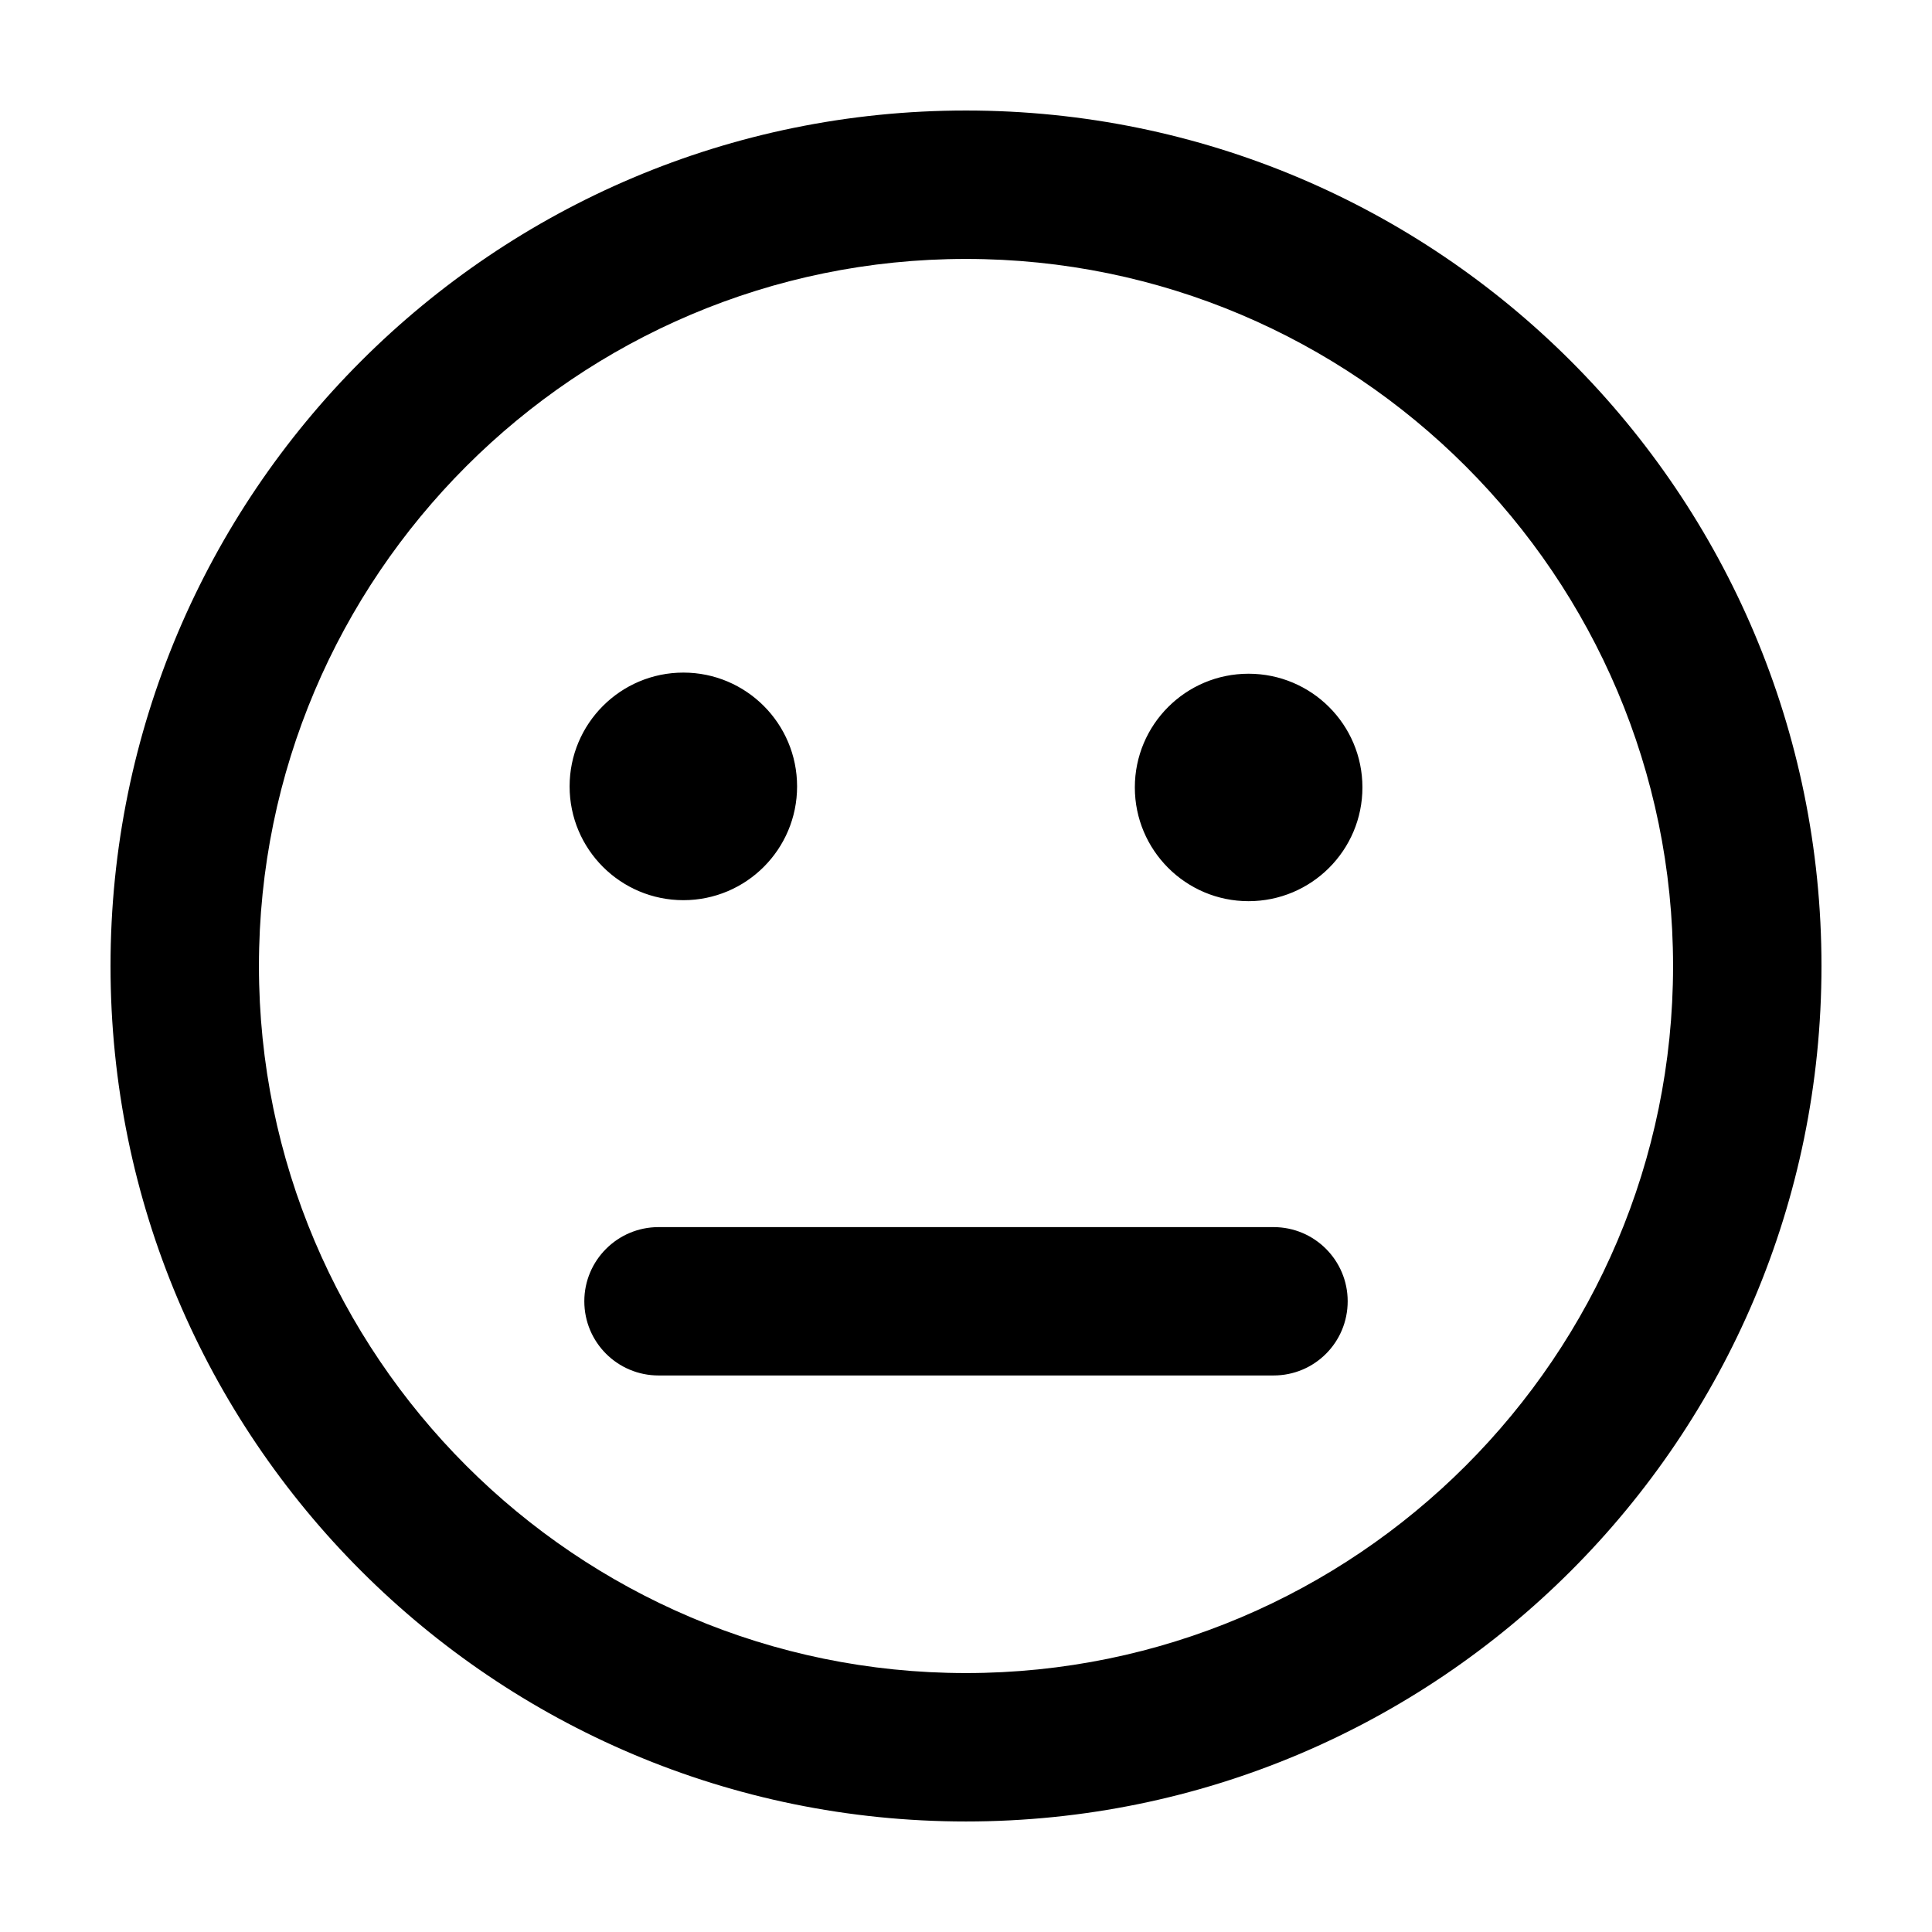 <?xml version="1.0" encoding="UTF-8"?>
<!-- Uploaded to: ICON Repo, www.iconrepo.com, Generator: ICON Repo Mixer Tools -->
<svg fill="#000000" width="800px" height="800px" version="1.1" viewBox="144 144 512 512" xmlns="http://www.w3.org/2000/svg">
 <path d="m399.99 212.62c103.32 0 187.39 84.07 187.39 187.38 0 103.32-84.07 187.38-187.39 187.38-103.31 0-187.37-84.07-187.37-187.38s84.055-187.38 187.37-187.38m0-39.332c-125.19 0-226.7 101.5-226.7 226.71 0 125.2 101.51 226.71 226.7 226.71 125.19 0 226.72-101.51 226.72-226.71 0-125.21-101.53-226.71-226.72-226.71m-44.754 179.12c0 16.652-13.48 30.148-30.133 30.148-16.652 0-30.152-13.496-30.152-30.148s13.504-30.164 30.152-30.164c16.652 0.004 30.133 13.516 30.133 30.164m119.64-29.863c-16.637 0-30.133 13.48-30.133 30.129 0 16.652 13.504 30.148 30.133 30.148 16.668 0 30.18-13.496 30.18-30.148 0.004-16.648-13.512-30.129-30.18-30.129m26.273 166.3c0-10.832-8.777-19.648-19.648-19.648h-162.98c-10.863 0-19.672 8.816-19.672 19.648 0 10.891 8.812 19.668 19.672 19.668h162.98c10.875 0.004 19.648-8.773 19.648-19.668"/>
</svg>